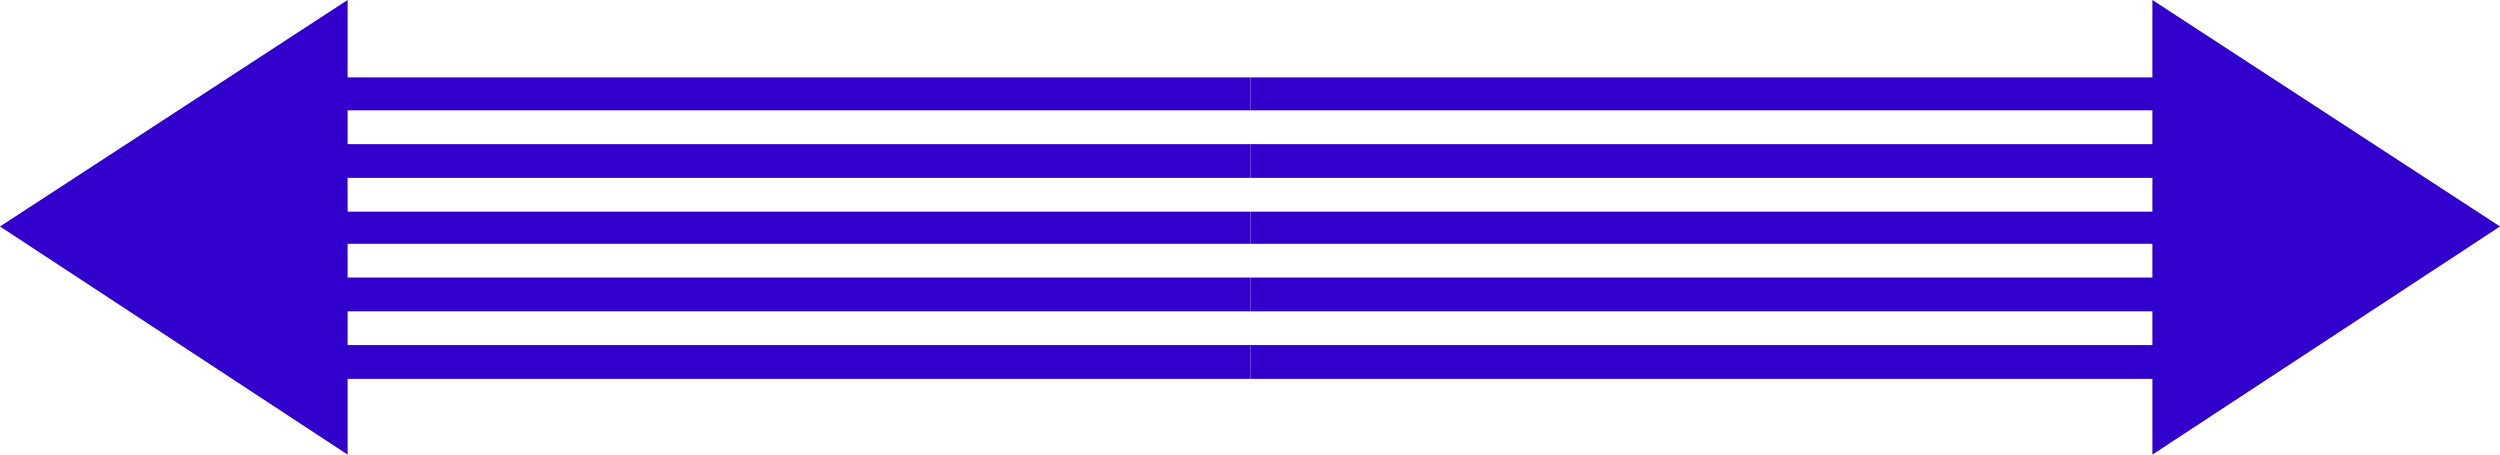 <?xml version="1.0" encoding="UTF-8" standalone="no"?>
<svg
   version="1.0"
   width="129.766mm"
   height="23.597mm"
   id="svg2"
   sodipodi:docname="Arrow 1244.wmf"
   xmlns:inkscape="http://www.inkscape.org/namespaces/inkscape"
   xmlns:sodipodi="http://sodipodi.sourceforge.net/DTD/sodipodi-0.dtd"
   xmlns="http://www.w3.org/2000/svg"
   xmlns:svg="http://www.w3.org/2000/svg">
  <sodipodi:namedview
     id="namedview2"
     pagecolor="#ffffff"
     bordercolor="#000000"
     borderopacity="0.25"
     inkscape:showpageshadow="2"
     inkscape:pageopacity="0.0"
     inkscape:pagecheckerboard="0"
     inkscape:deskcolor="#d1d1d1"
     inkscape:document-units="mm" />
  <defs
     id="defs1">
    <pattern
       id="WMFhbasepattern"
       patternUnits="userSpaceOnUse"
       width="6"
       height="6"
       x="0"
       y="0" />
  </defs>
  <path
     style="fill:#3200cc;fill-opacity:1;fill-rule:evenodd;stroke:none"
     d="m 245.309,67.697 v 6.624 h 176.952 V 89.185 L 490.455,44.431 422.26,0 v 15.187 h -176.952 v 6.463 h 176.952 v 6.624 h -176.952 v 6.624 h 176.952 v 6.624 h -176.952 v 6.301 h 176.952 v 6.624 h -176.952 v 6.624 h 176.952 v 6.624 z"
     id="path1" />
  <path
     style="fill:#3200cc;fill-opacity:1;fill-rule:evenodd;stroke:none"
     d="M 245.309,21.65 V 15.187 H 68.195 V 0 L 0,44.431 68.195,89.185 V 74.321 H 245.309 V 67.697 H 68.195 V 61.072 H 245.309 V 54.448 H 68.195 V 47.824 H 245.309 V 41.523 H 68.195 V 34.898 H 245.309 V 28.274 H 68.195 v -6.624 z"
     id="path2" />
</svg>
